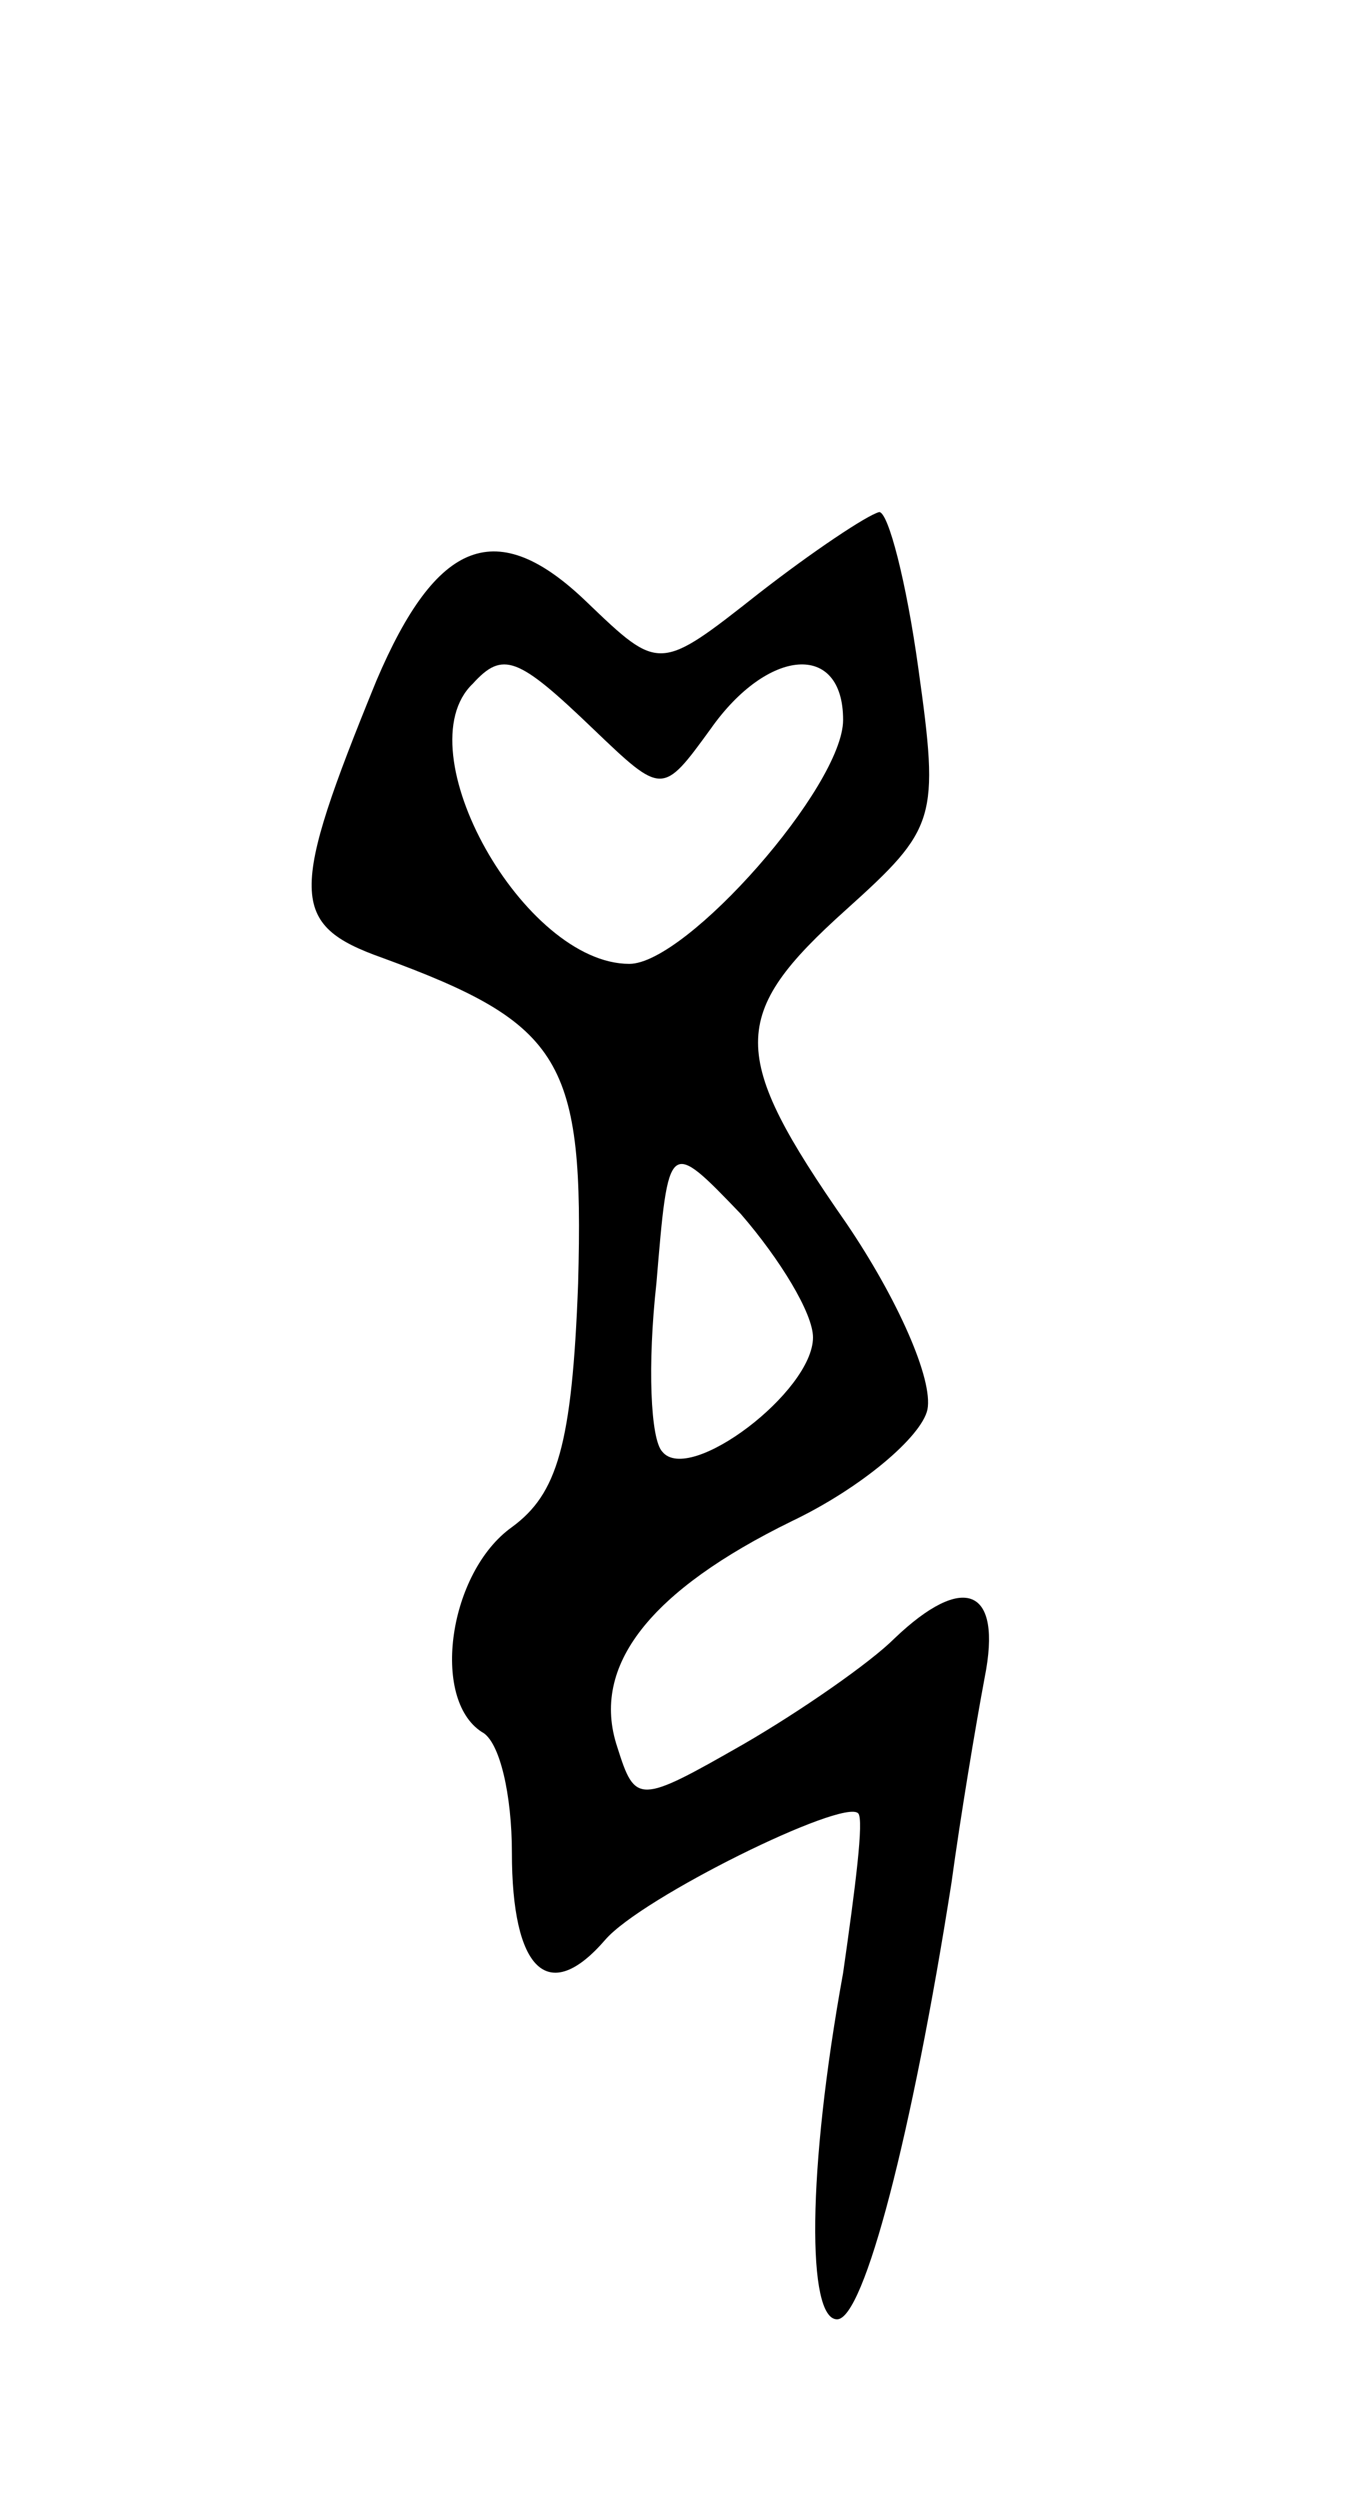 <svg version="1.0" xmlns="http://www.w3.org/2000/svg" width="45" height="83" viewBox="0 0 45 83" ><g transform="translate(0,83) scale(0.1,-0.1)" ><path d="M252 633 c-33 -26 -33 -26 -57 -3 -30 29 -50 21 -70 -26 -29 -71 -29 -81 2 -92 60 -22 67 -34 65 -108 -2 -54 -7 -70 -22 -81 -21 -15 -27 -57 -10 -68 6 -3 10 -21 10 -40 0 -39 12 -51 31 -29 12 14 79 47 84 42 2 -2 -1 -25 -5 -53 -12 -66 -12 -115 -2 -115 9 0 25 62 38 145 3 22 8 52 11 68 6 30 -7 35 -30 13 -8 -8 -31 -24 -50 -35 -35 -20 -36 -20 -42 -1 -9 27 11 52 58 75 23 11 43 28 45 37 2 10 -10 37 -27 62 -39 56 -39 69 0 104 30 27 31 30 24 80 -4 29 -10 52 -13 52 -4 -1 -22 -13 -40 -27z m-55 -45 c23 -22 23 -22 39 0 19 27 44 29 44 3 0 -22 -52 -81 -71 -81 -35 0 -75 71 -52 93 10 11 15 9 40 -15z m73 -202 c0 -18 -41 -49 -50 -38 -4 4 -5 29 -2 56 4 48 4 48 28 23 13 -15 24 -33 24 -41z"/></g></svg> 
